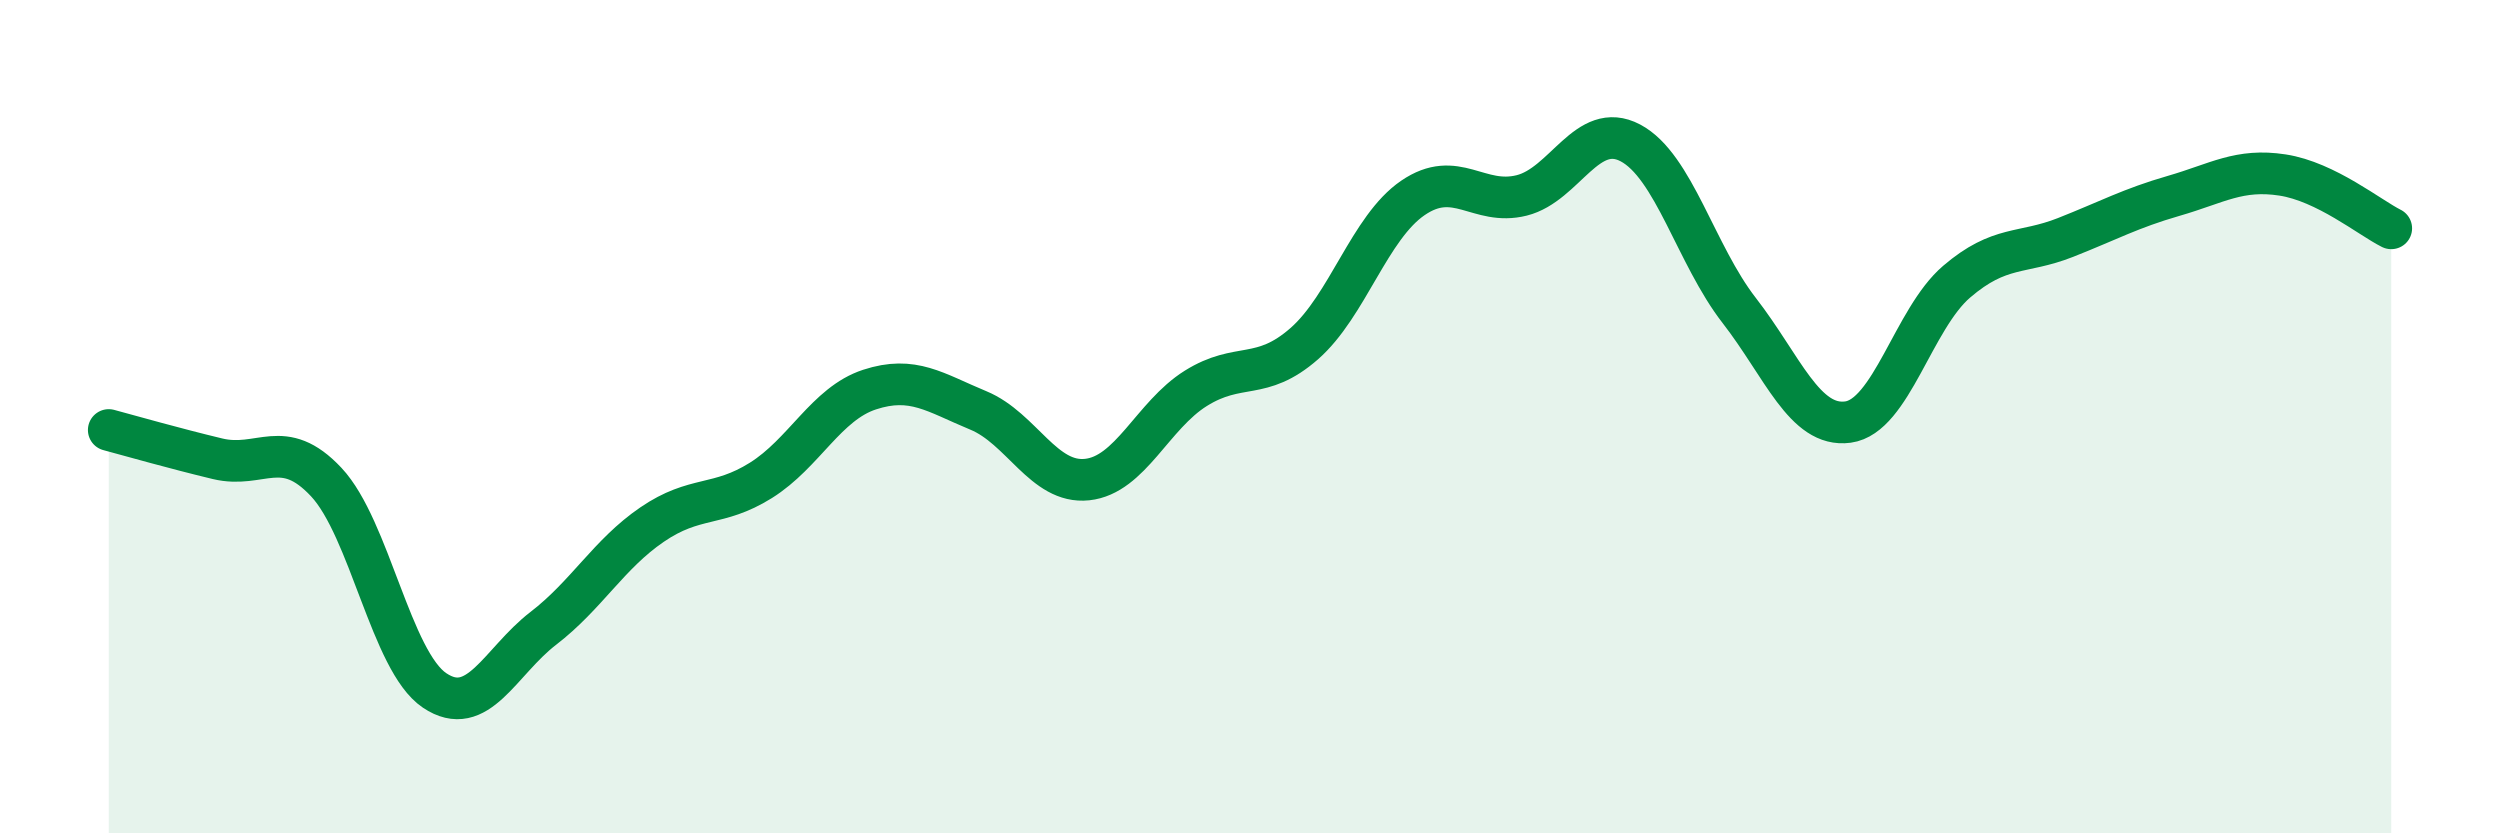 
    <svg width="60" height="20" viewBox="0 0 60 20" xmlns="http://www.w3.org/2000/svg">
      <path
        d="M 2.61,10.32 C 3.13,10.46 4.18,10.76 5.22,11.01 C 6.26,11.26 6.79,10.46 7.83,11.57 C 8.87,12.68 9.39,15.87 10.43,16.57 C 11.47,17.27 12,15.88 13.04,15.08 C 14.08,14.28 14.61,13.3 15.65,12.59 C 16.69,11.88 17.22,12.18 18.26,11.53 C 19.3,10.88 19.83,9.69 20.87,9.35 C 21.91,9.01 22.44,9.42 23.48,9.85 C 24.52,10.28 25.05,11.62 26.09,11.51 C 27.13,11.4 27.66,9.97 28.7,9.32 C 29.74,8.67 30.26,9.16 31.3,8.25 C 32.34,7.34 32.87,5.46 33.91,4.75 C 34.95,4.04 35.48,4.95 36.52,4.69 C 37.56,4.43 38.09,2.88 39.13,3.43 C 40.17,3.98 40.7,6.11 41.74,7.45 C 42.78,8.79 43.31,10.27 44.35,10.13 C 45.39,9.99 45.92,7.65 46.96,6.76 C 48,5.87 48.53,6.11 49.57,5.7 C 50.61,5.29 51.13,5 52.17,4.7 C 53.21,4.4 53.74,4.04 54.78,4.2 C 55.82,4.36 56.87,5.22 57.39,5.48L57.39 20L2.61 20Z"
        fill="#008740"
        opacity="0.1"
        stroke-linecap="round"
        stroke-linejoin="round"
      />
      <path
        d="M 2.61,10.32 C 3.13,10.46 4.18,10.76 5.22,11.01 C 6.26,11.26 6.79,10.46 7.83,11.57 C 8.87,12.68 9.39,15.87 10.43,16.57 C 11.47,17.27 12,15.88 13.04,15.08 C 14.08,14.28 14.61,13.3 15.65,12.59 C 16.69,11.88 17.22,12.18 18.26,11.53 C 19.3,10.88 19.83,9.69 20.87,9.35 C 21.91,9.01 22.44,9.42 23.48,9.85 C 24.52,10.28 25.05,11.62 26.09,11.51 C 27.13,11.4 27.66,9.97 28.7,9.32 C 29.74,8.67 30.26,9.16 31.3,8.25 C 32.34,7.34 32.87,5.46 33.91,4.75 C 34.95,4.04 35.48,4.95 36.52,4.69 C 37.56,4.43 38.09,2.88 39.13,3.43 C 40.17,3.98 40.7,6.11 41.74,7.45 C 42.78,8.79 43.31,10.27 44.35,10.13 C 45.39,9.99 45.92,7.65 46.96,6.76 C 48,5.87 48.53,6.11 49.57,5.7 C 50.61,5.29 51.13,5 52.17,4.7 C 53.21,4.4 53.74,4.04 54.78,4.2 C 55.82,4.36 56.87,5.22 57.39,5.48"
        stroke="#008740"
        stroke-width="1"
        fill="none"
        stroke-linecap="round"
        stroke-linejoin="round"
      />
    </svg>
  